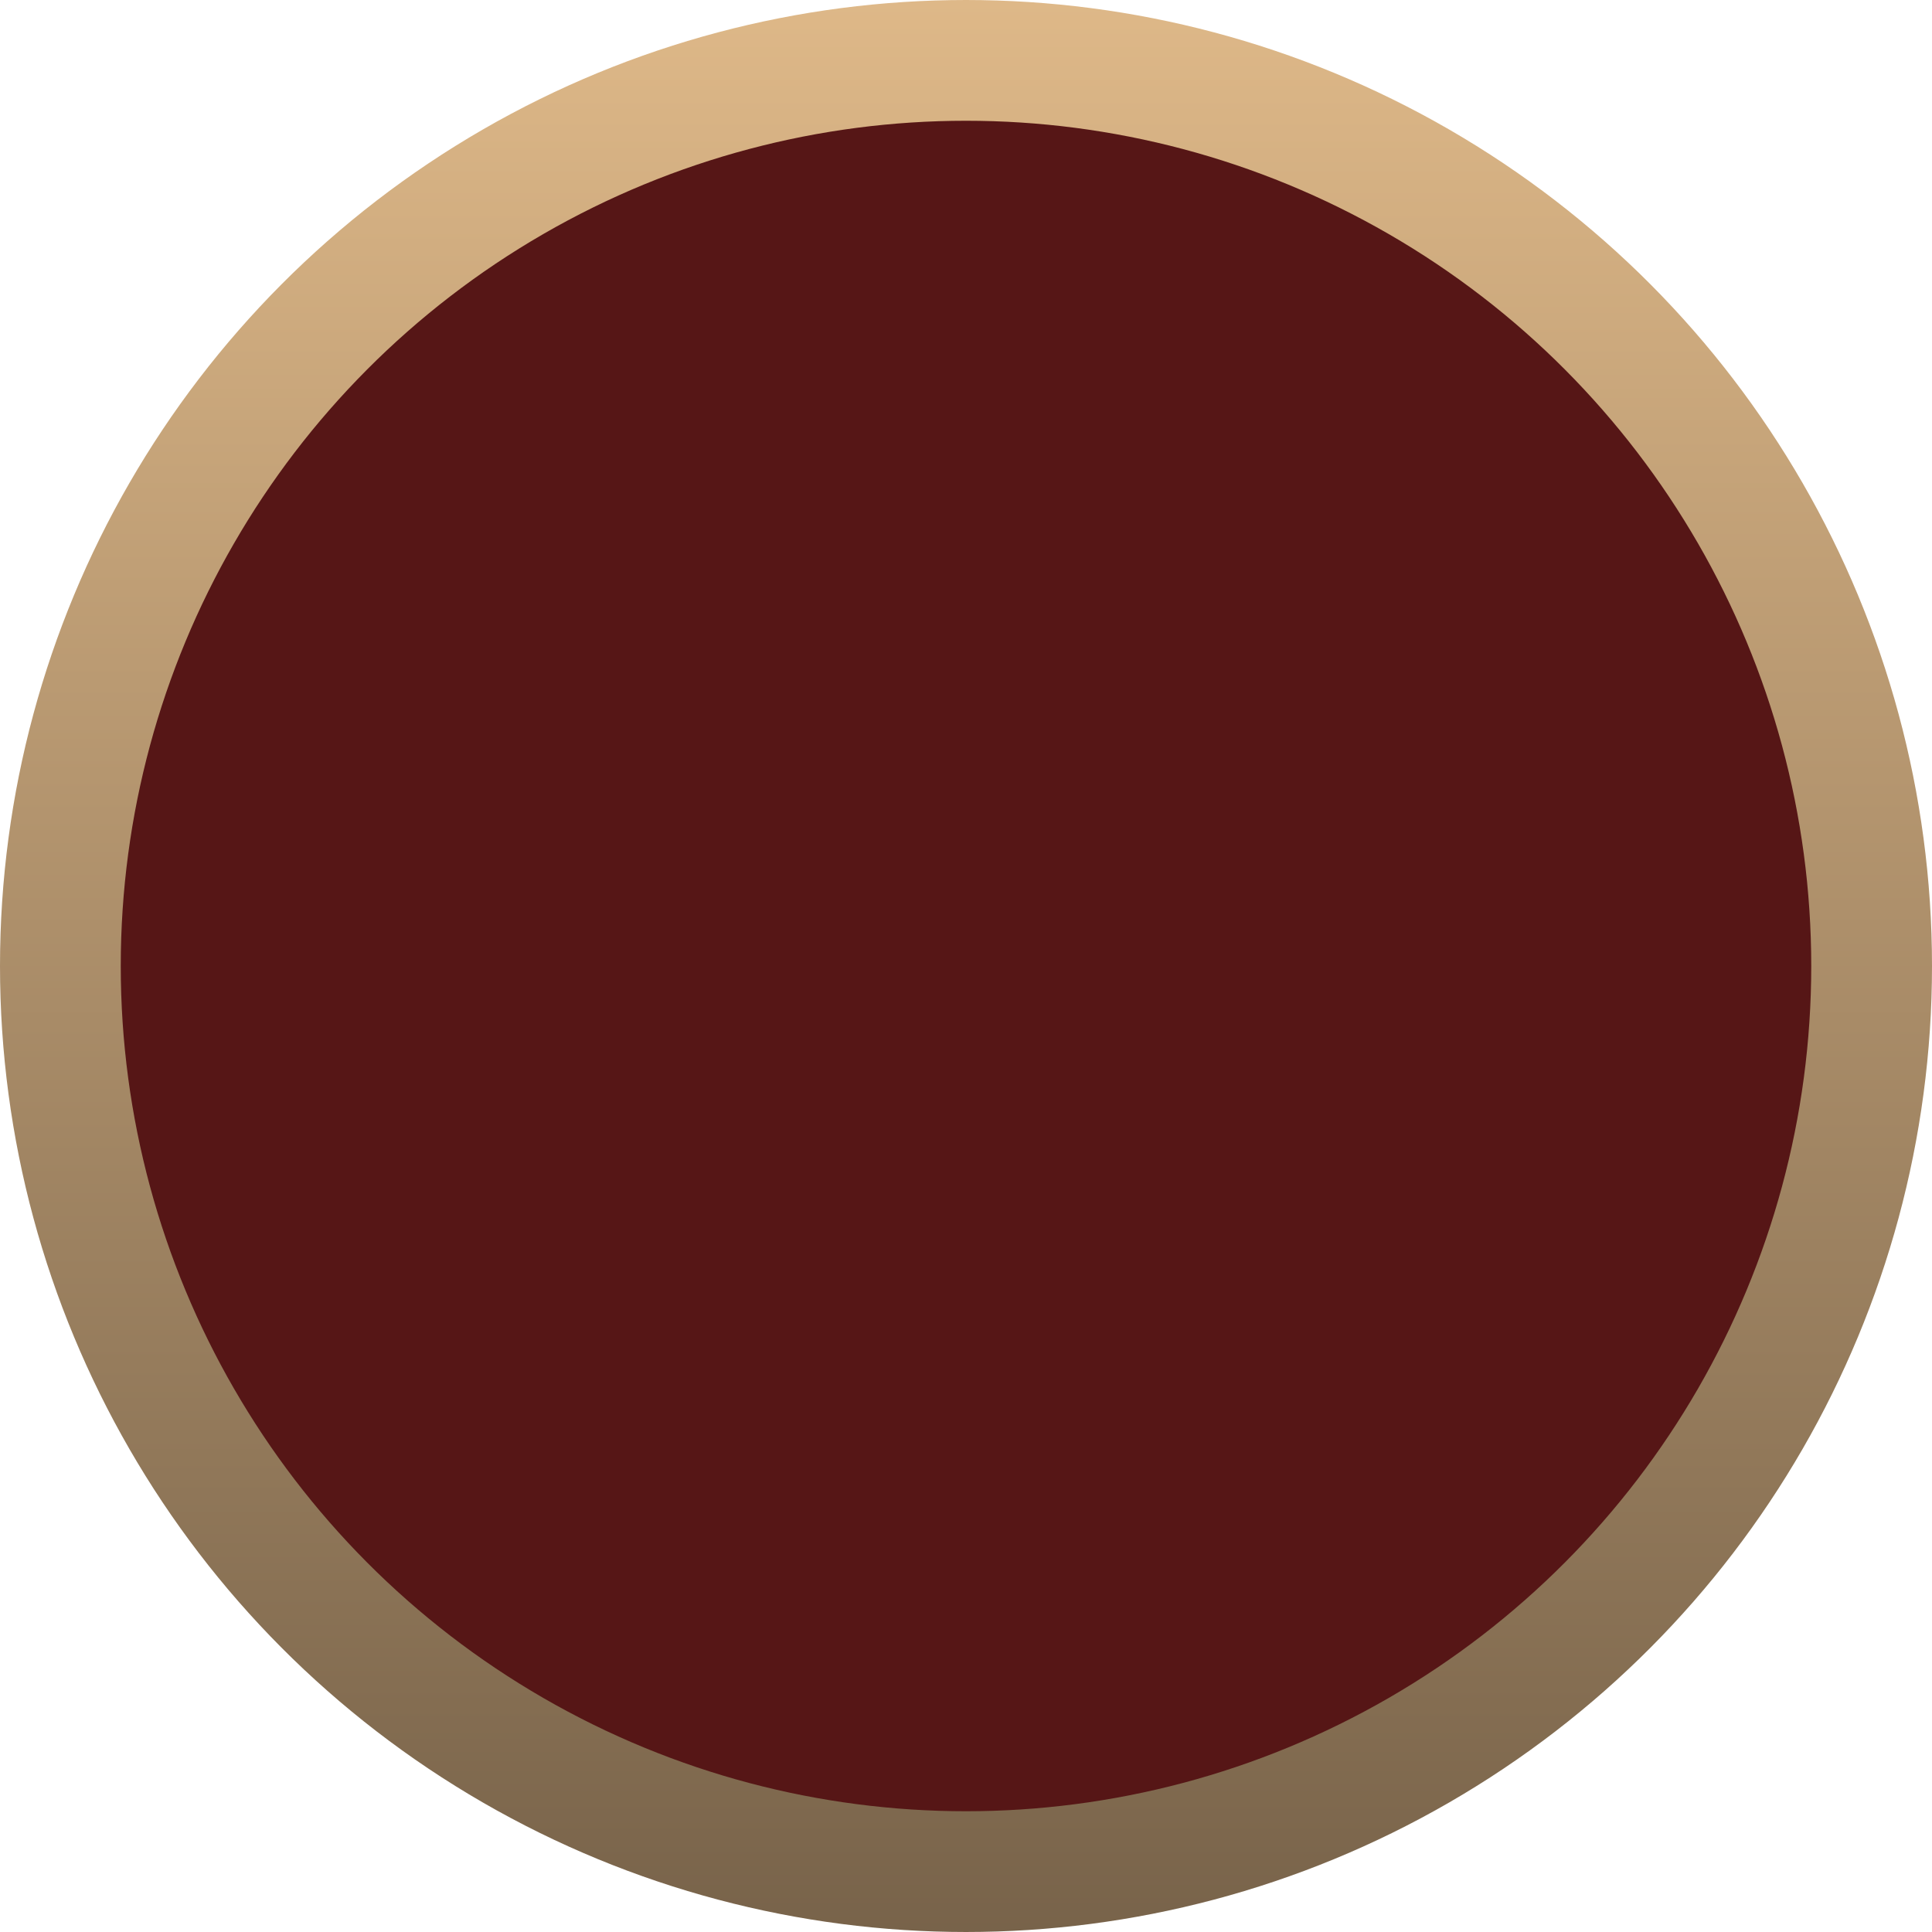<svg width="32" height="32" viewBox="0 0 32 32" fill="none" xmlns="http://www.w3.org/2000/svg">
<circle cx="16" cy="16" r="15" fill="#561616" stroke="url(#paint0_linear_356_1040)" stroke-width="2"/>
<defs>
<linearGradient id="paint0_linear_356_1040" x1="16" y1="0" x2="16" y2="32" gradientUnits="userSpaceOnUse">
<stop stop-color="#DEB888"/>
<stop offset="1" stop-color="#78634A"/>
</linearGradient>
</defs>
</svg>
